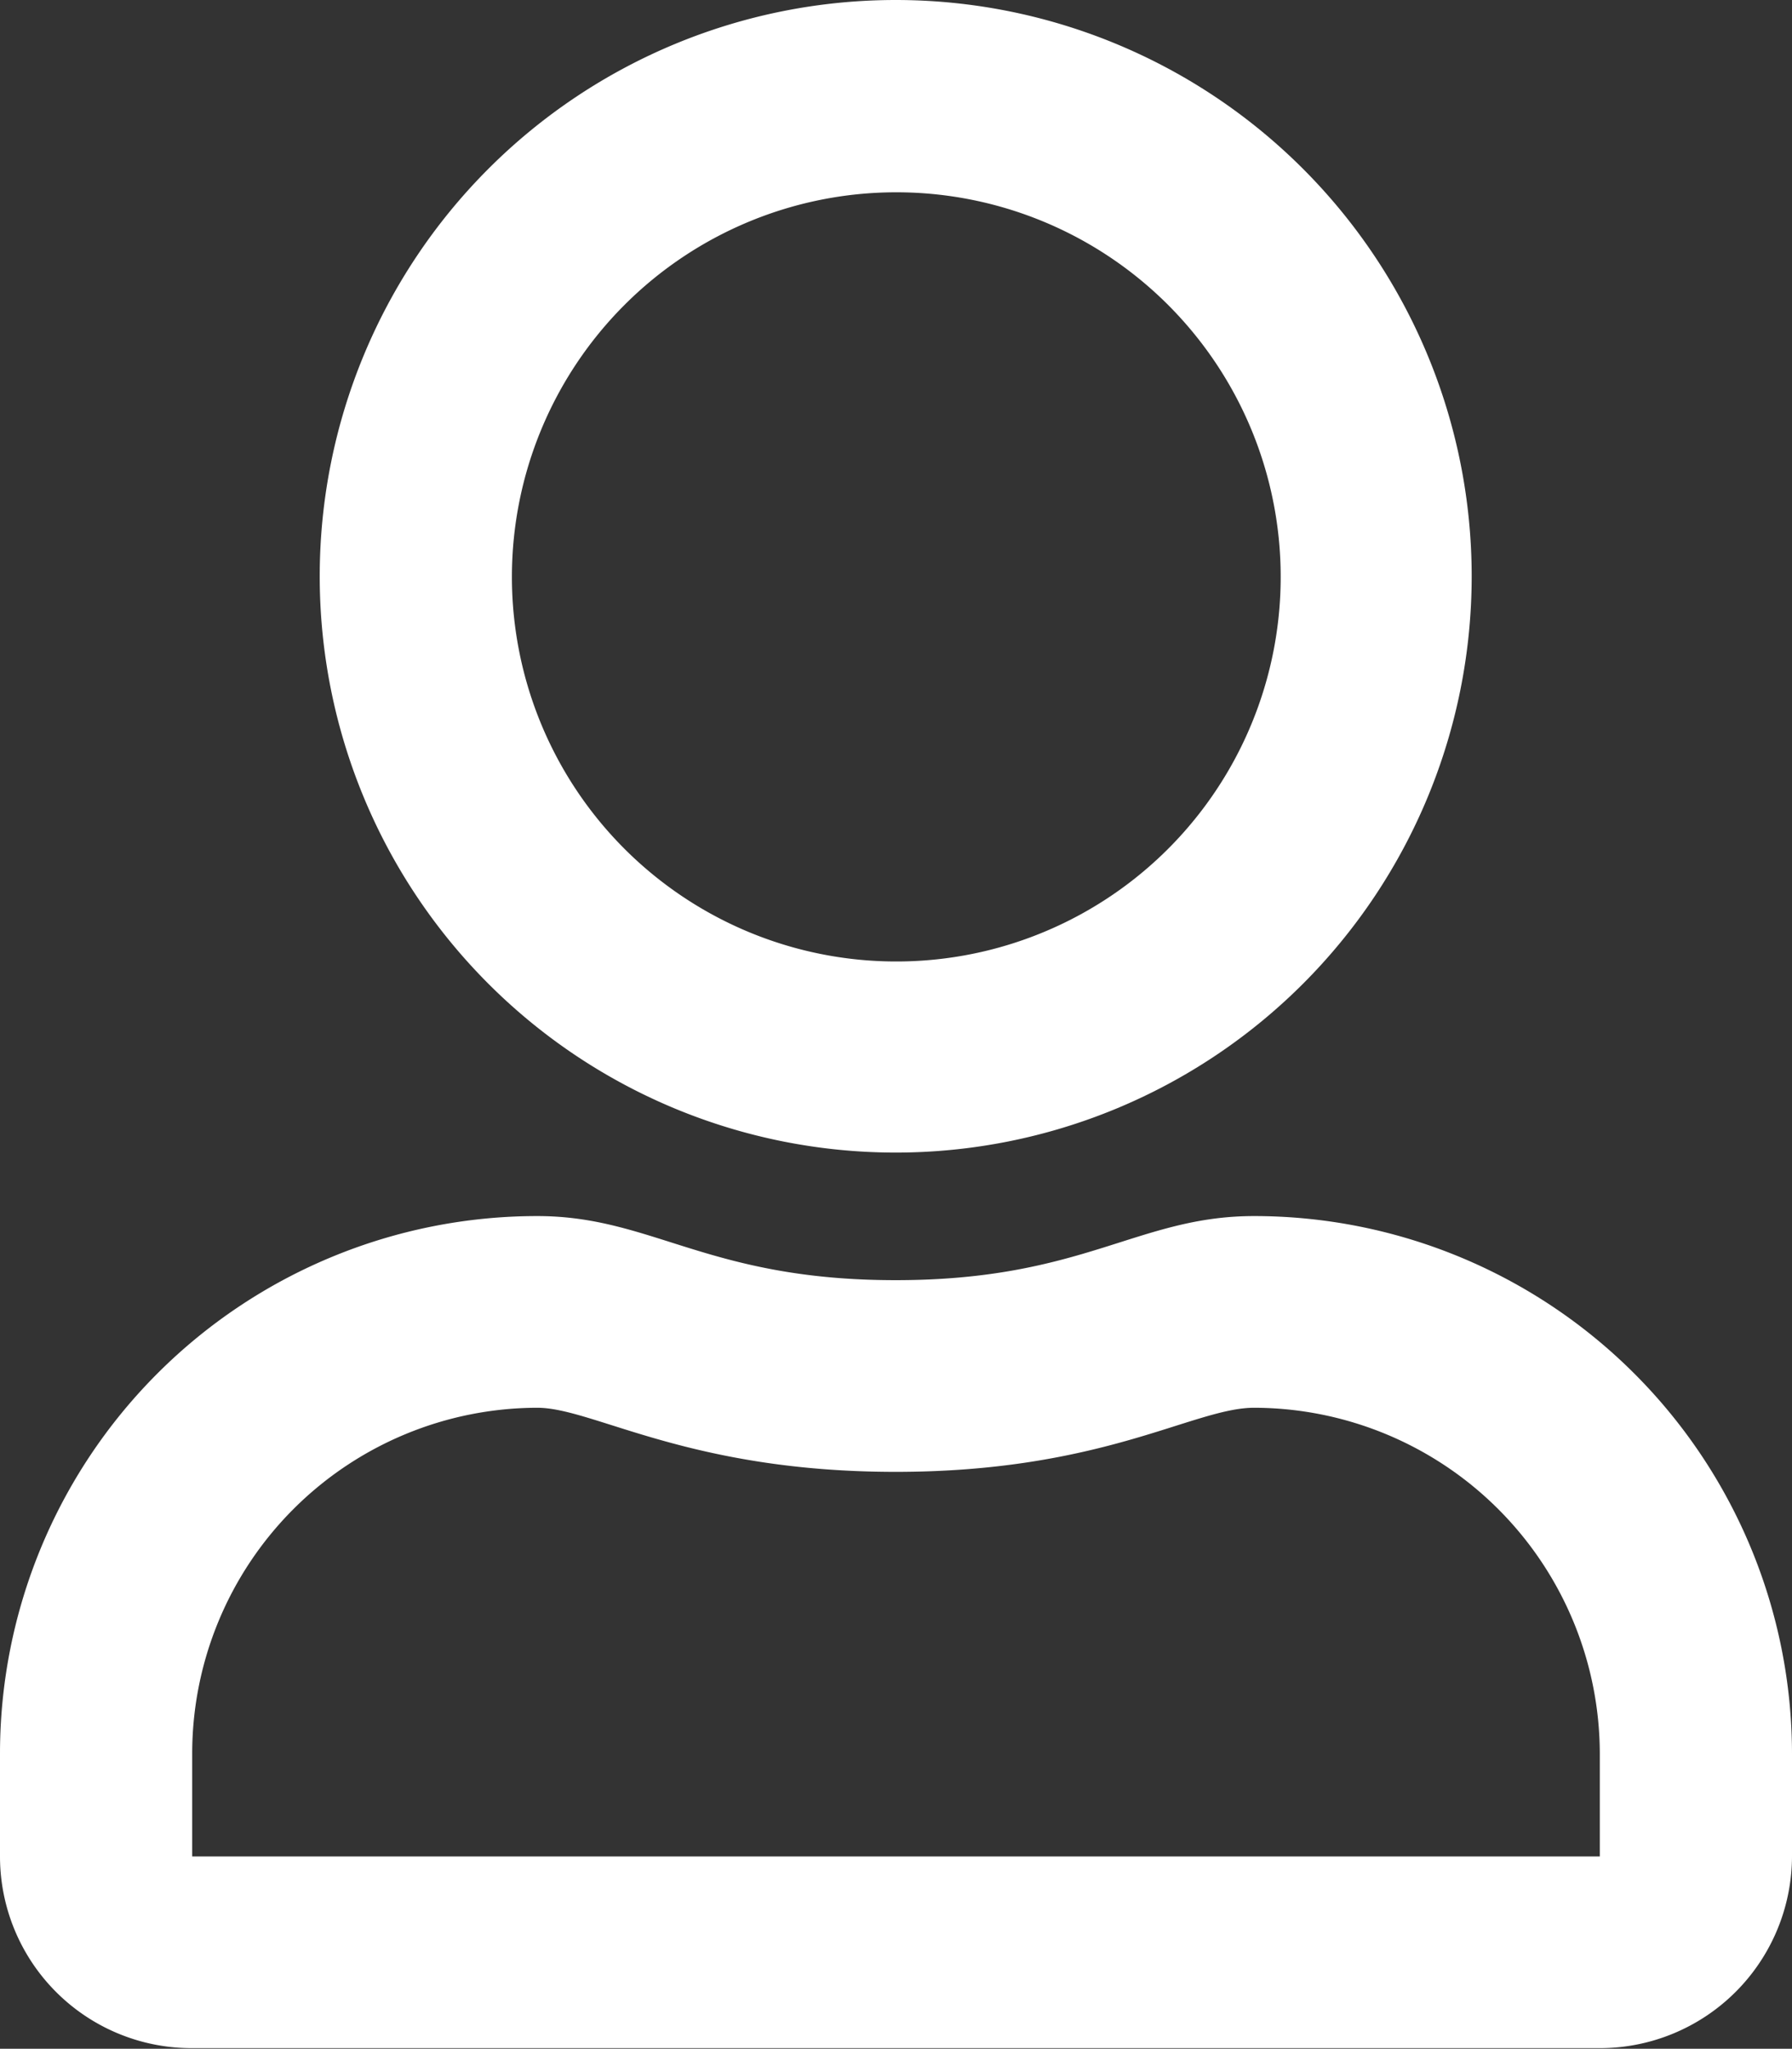 <svg xmlns="http://www.w3.org/2000/svg" viewBox="0 0 29.65 33.88"><rect x="0" y="0" width="29.65" height="33.88" fill="#333333" stroke="none"/><defs><style>.cls-1{fill:#fff;}</style></defs><g id="Layer_2" data-name="Layer 2"><g id="Layer_1-2" data-name="Layer 1"><path class="cls-1" d="M29.65,29v1.7a3.18,3.18,0,0,1-3.18,3.17H3.18A3.17,3.17,0,0,1,0,30.71V29a8.89,8.89,0,0,1,8.89-8.89c1.91,0,2.82,1.06,5.93,1.06s4-1.06,5.93-1.06A8.9,8.9,0,0,1,29.65,29Zm-3.18,0a5.73,5.73,0,0,0-5.72-5.72c-1,0-2.5,1.06-5.93,1.06s-5-1.06-5.93-1.06A5.72,5.72,0,0,0,3.18,29v1.7H26.47ZM5.29,9.53a9.53,9.53,0,1,1,9.53,9.53A9.53,9.53,0,0,1,5.29,9.53Zm3.18,0a6.36,6.36,0,1,0,6.35-6.35A6.36,6.36,0,0,0,8.47,9.53Z"/></g></g></svg>